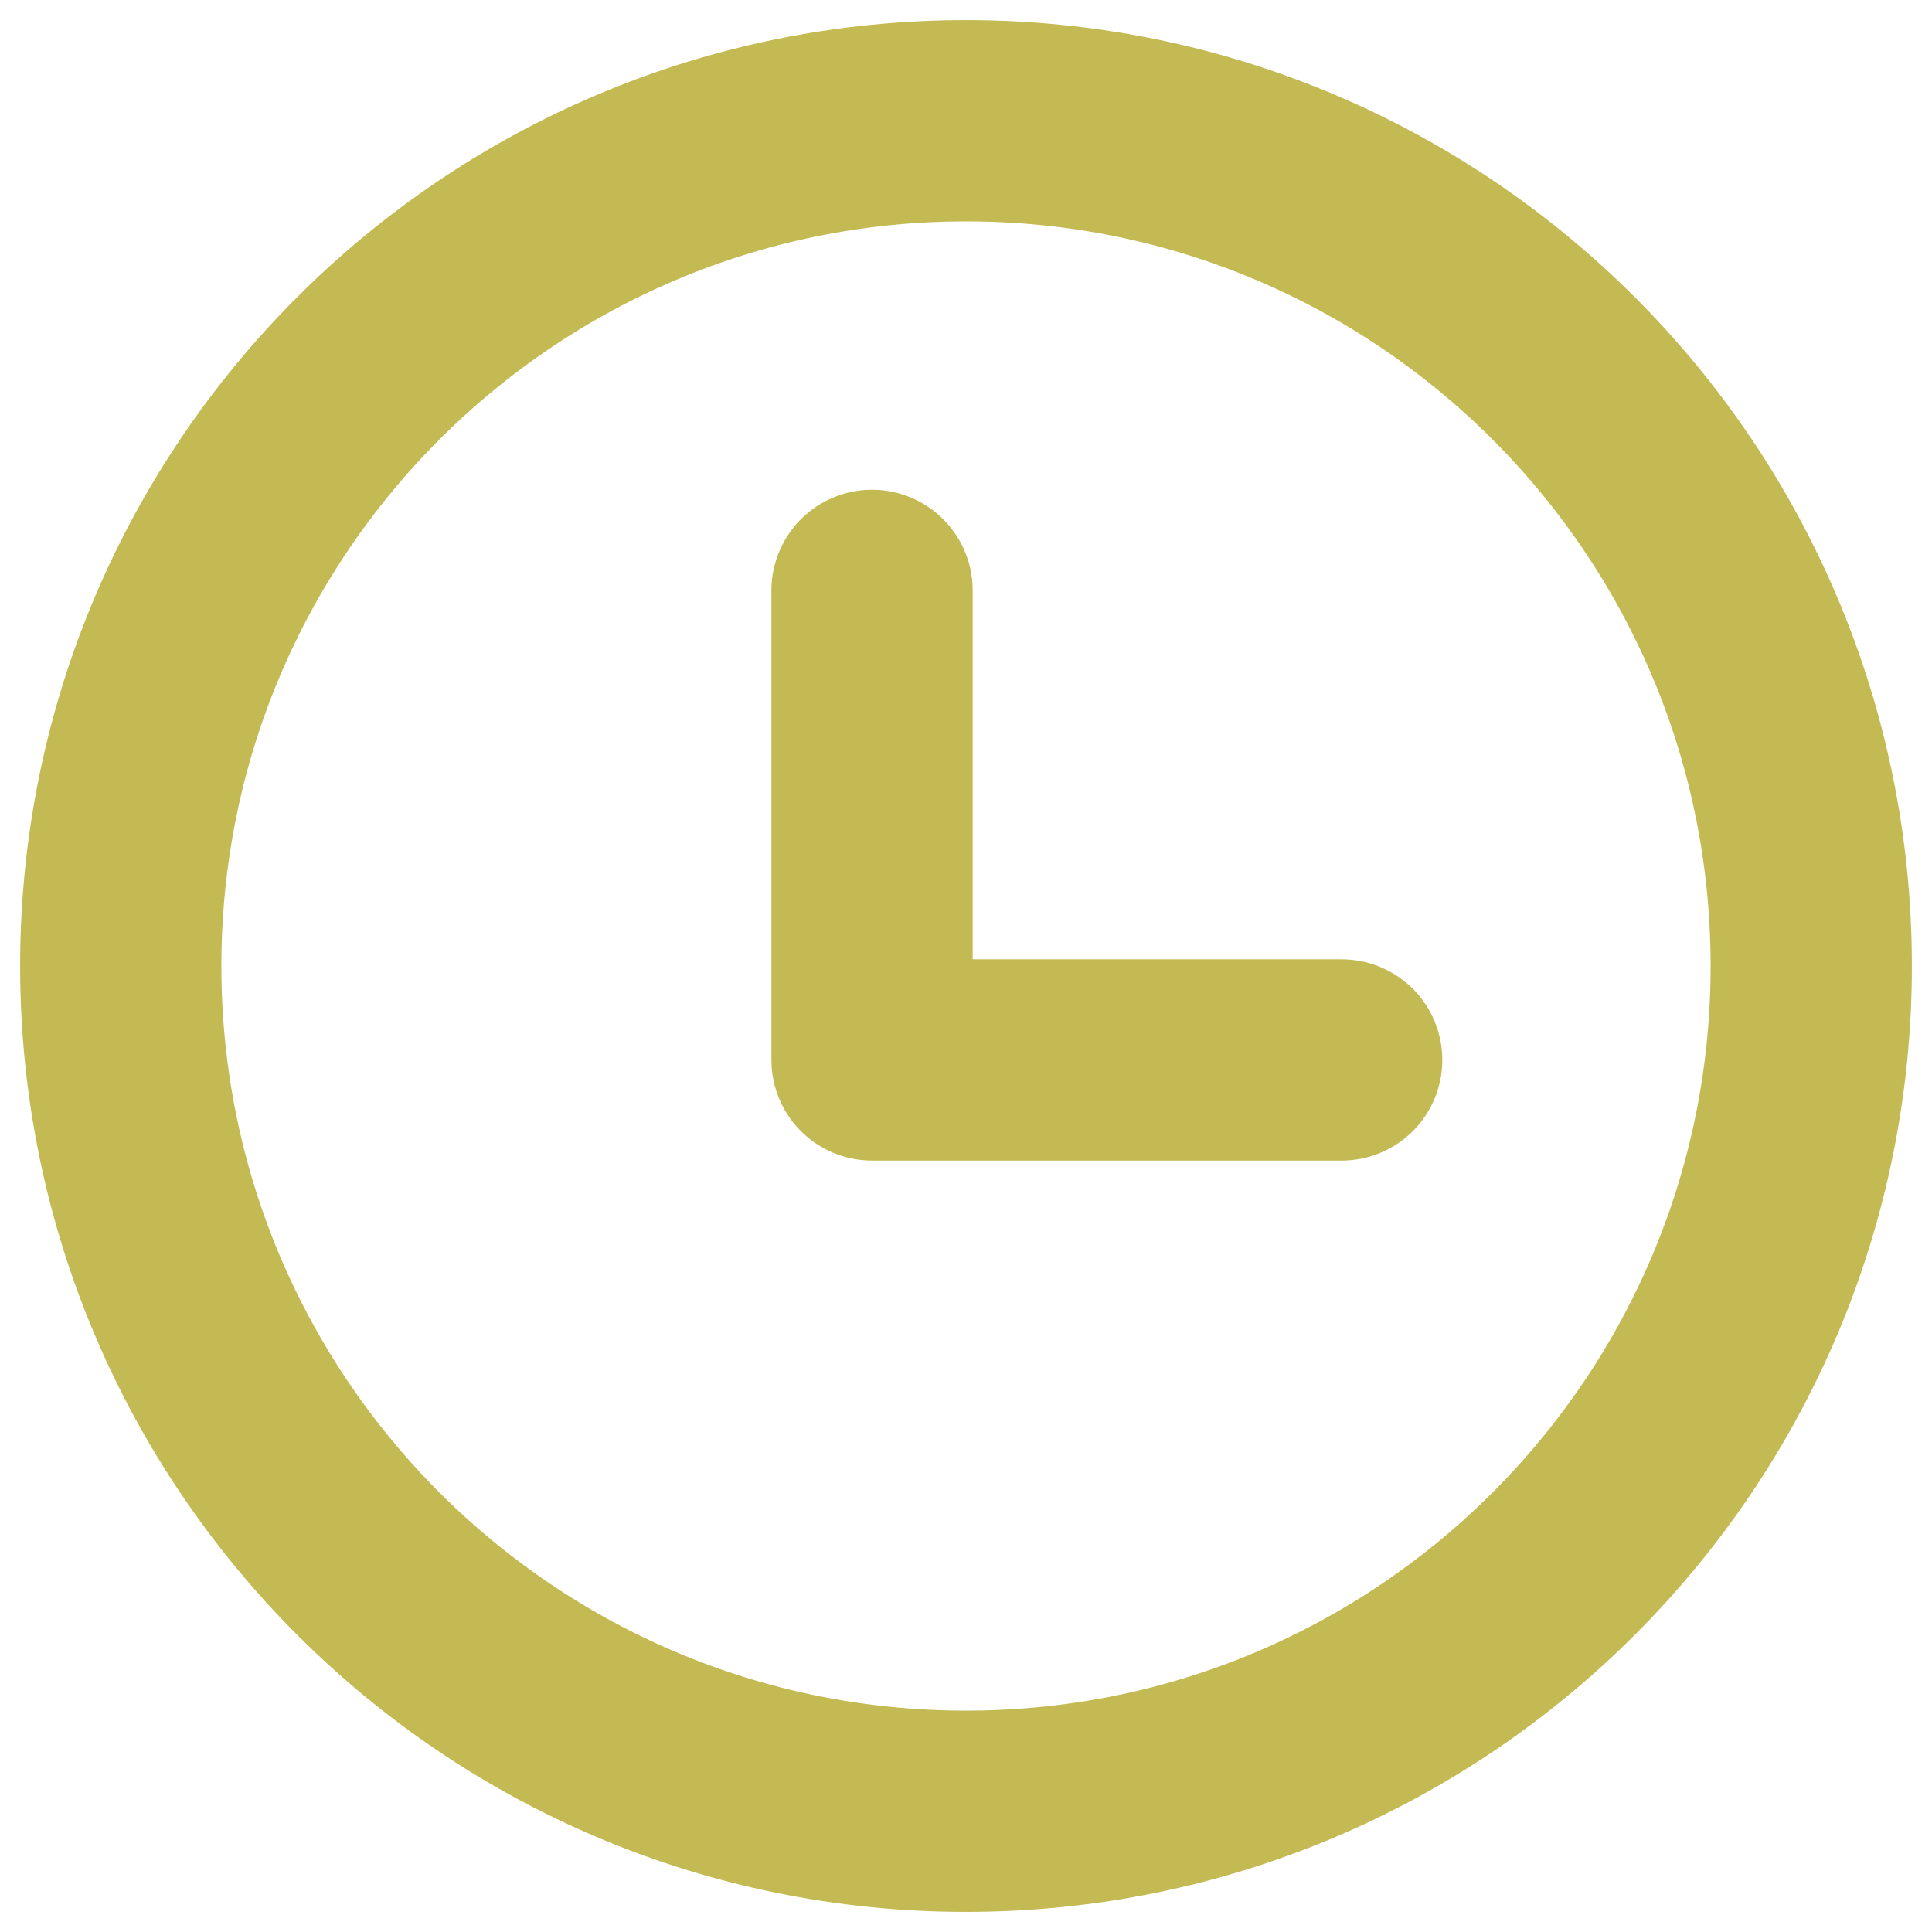 <svg width="24" height="24" viewBox="0 0 24 24" fill="none" xmlns="http://www.w3.org/2000/svg">
<path d="M12 22.5C17.799 22.5 22.5 17.799 22.5 12C22.5 6.201 17.799 1.5 12 1.5C6.201 1.5 1.5 6.201 1.5 12C1.5 17.799 6.201 22.5 12 22.5Z" stroke="#C3BA53" stroke-width="2.5" stroke-linecap="round" stroke-linejoin="round"/>
<path d="M10.833 7.334V13.167H16.667" stroke="#C3BA53" stroke-width="2.5" stroke-linecap="round" stroke-linejoin="round"/>
</svg>
